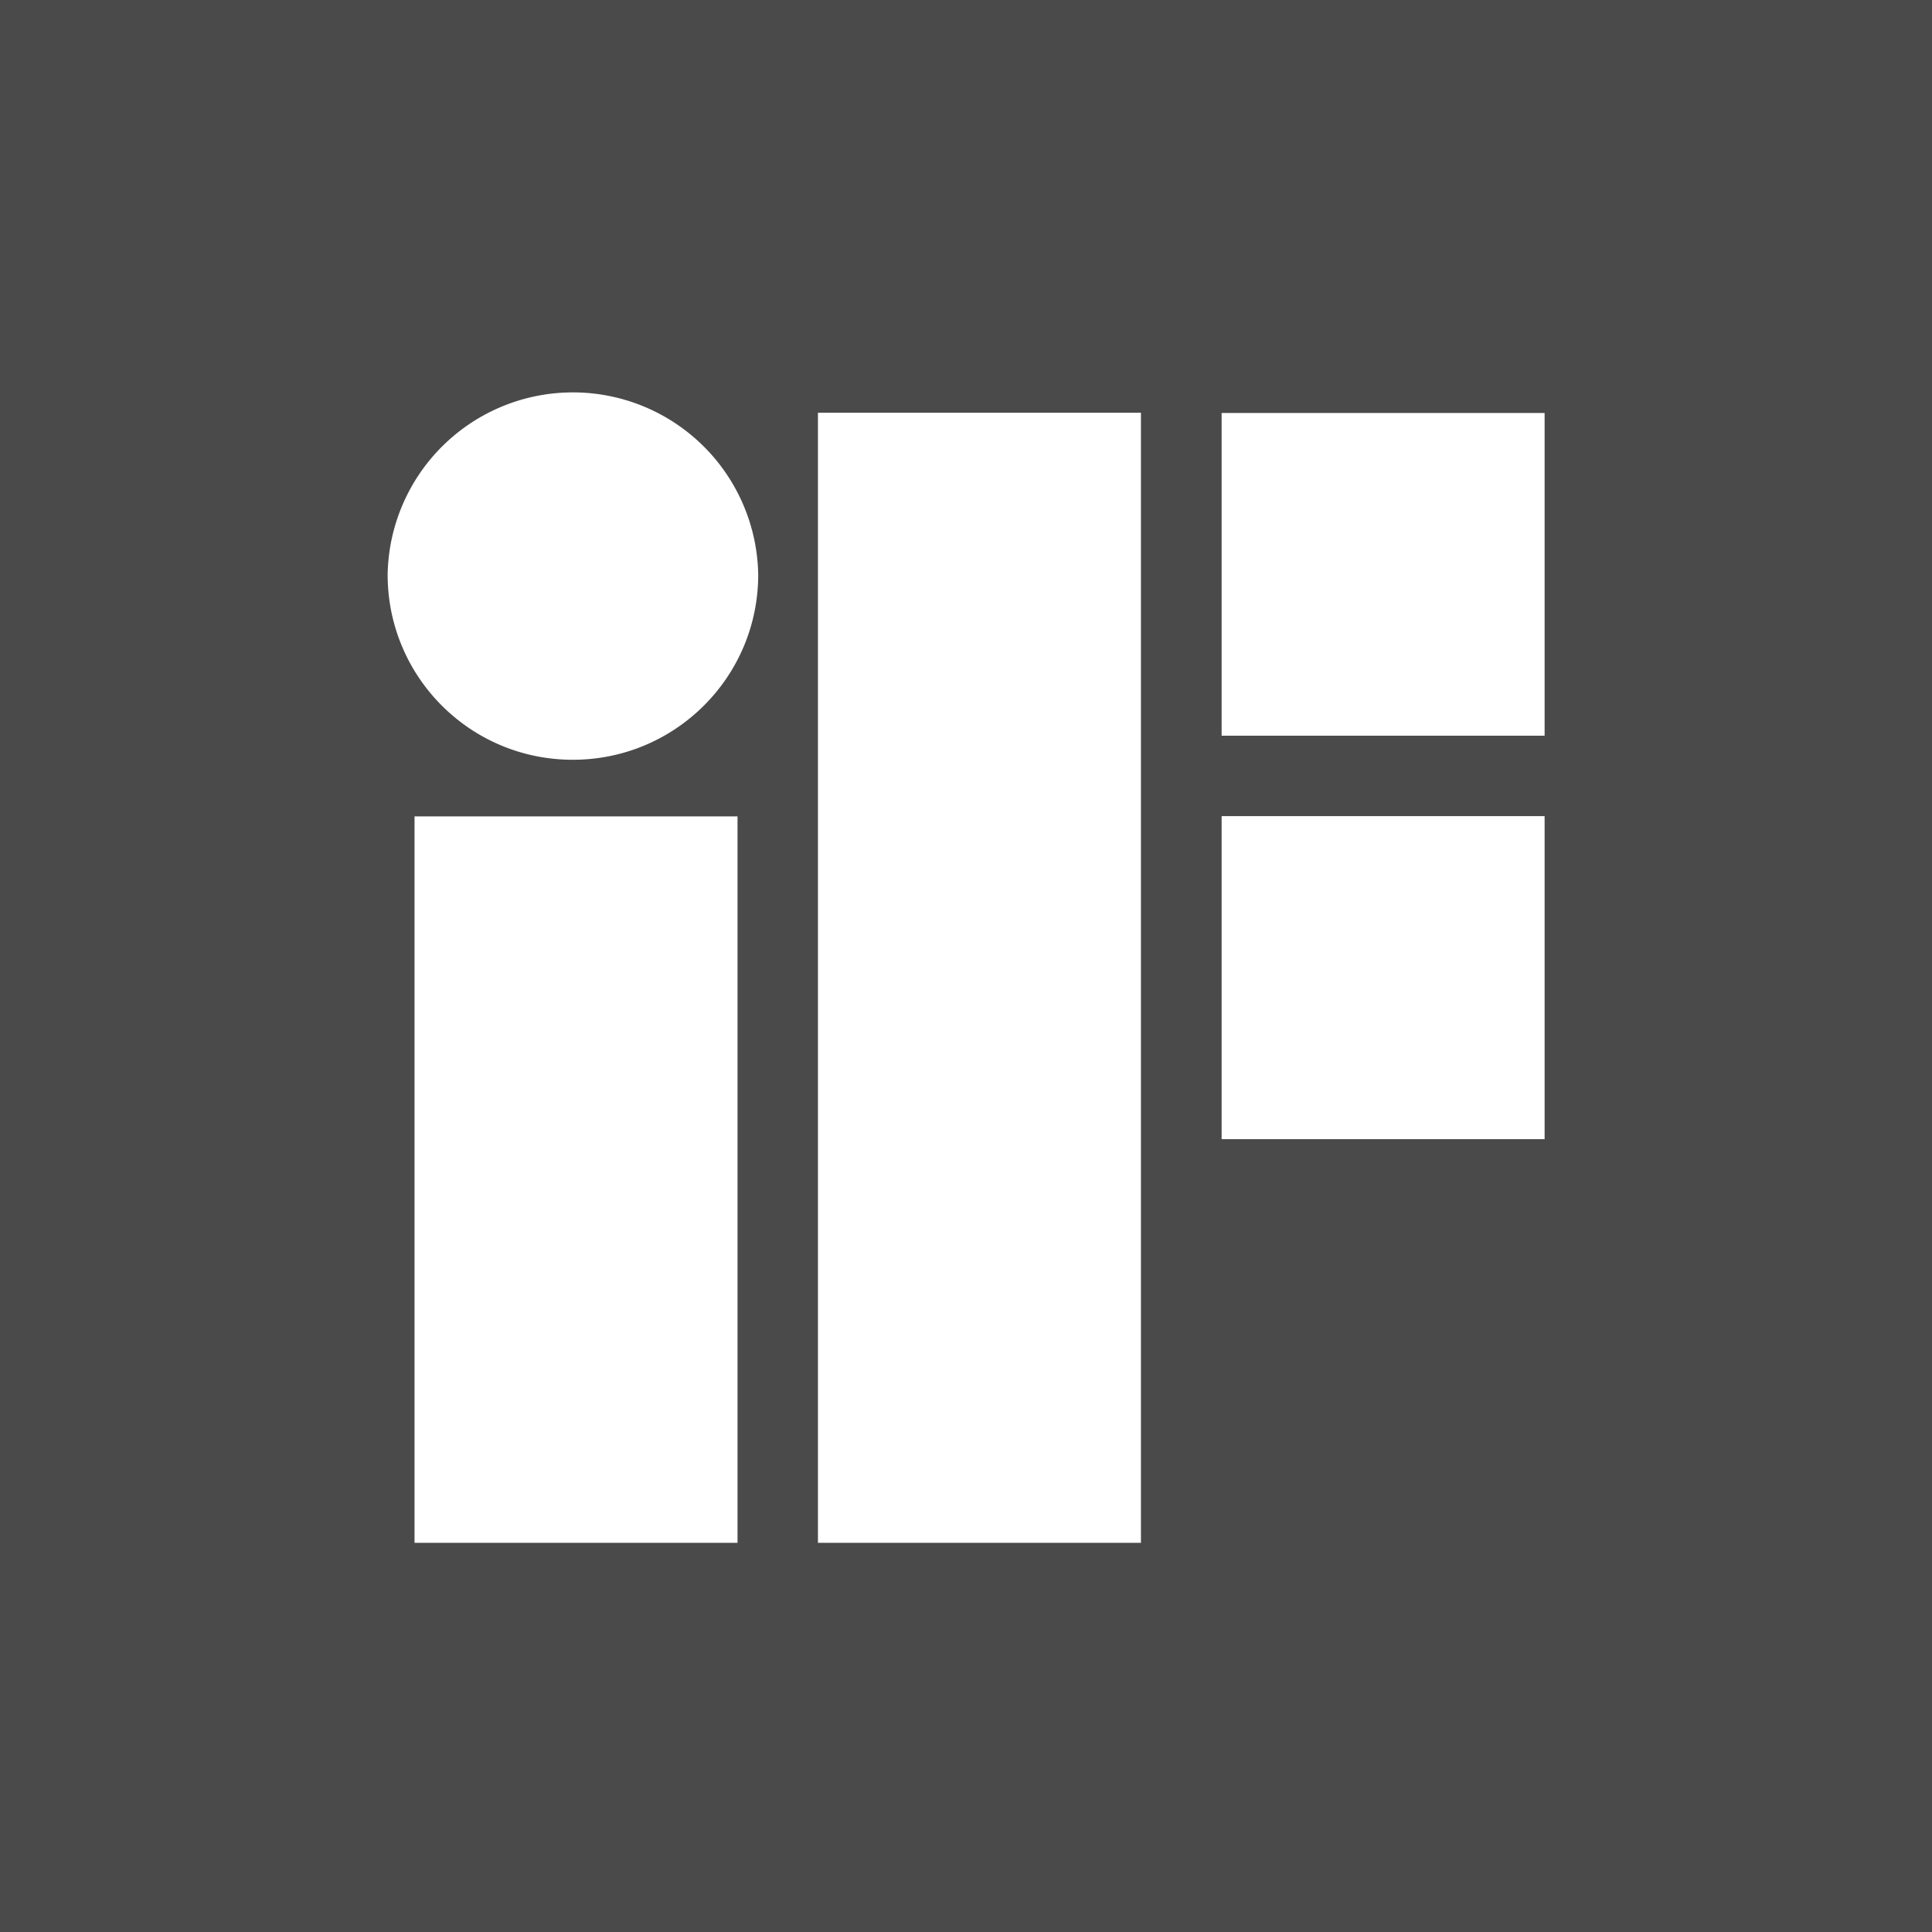 <svg version="1.1" id="Слой_1" x="0" y="0" viewBox="0 0 74.71 74.72" xml:space="preserve" width="74.71" height="74.72" xmlns:xlink="http://www.w3.org/1999/xlink" xmlns="http://www.w3.org/2000/svg"><g id="g12" transform="translate(-621.77 -415.47)"><defs id="defs5"><path id="SVGID_1_" d="M621.77 415.47h74.71v74.72h-74.71z"/></defs><clipPath id="SVGID_2_"><use xlink:href="#SVGID_1_" id="use7" x="0" y="0" width="100%" height="100%" overflow="visible"/></clipPath><path d="M681.5 443.92h-12.49v-12.48h12.49zm0 15.6h-12.49v-12.49h12.49zm-15.61 15.61H653.4v-43.7h12.49zm-21.97-30.28c-3.96 0-7.16-3.2-7.16-7.16a7.166 7.166 0 0114.33 0c0 3.96-3.21 7.16-7.17 7.16m6.37 30.28H637.8v-28.09h12.49zm-28.52 15.06h74.72v-74.72h-74.72z" clip-path="url(#SVGID_2_)" id="path10" fill="#4a4a4a"/></g></svg>